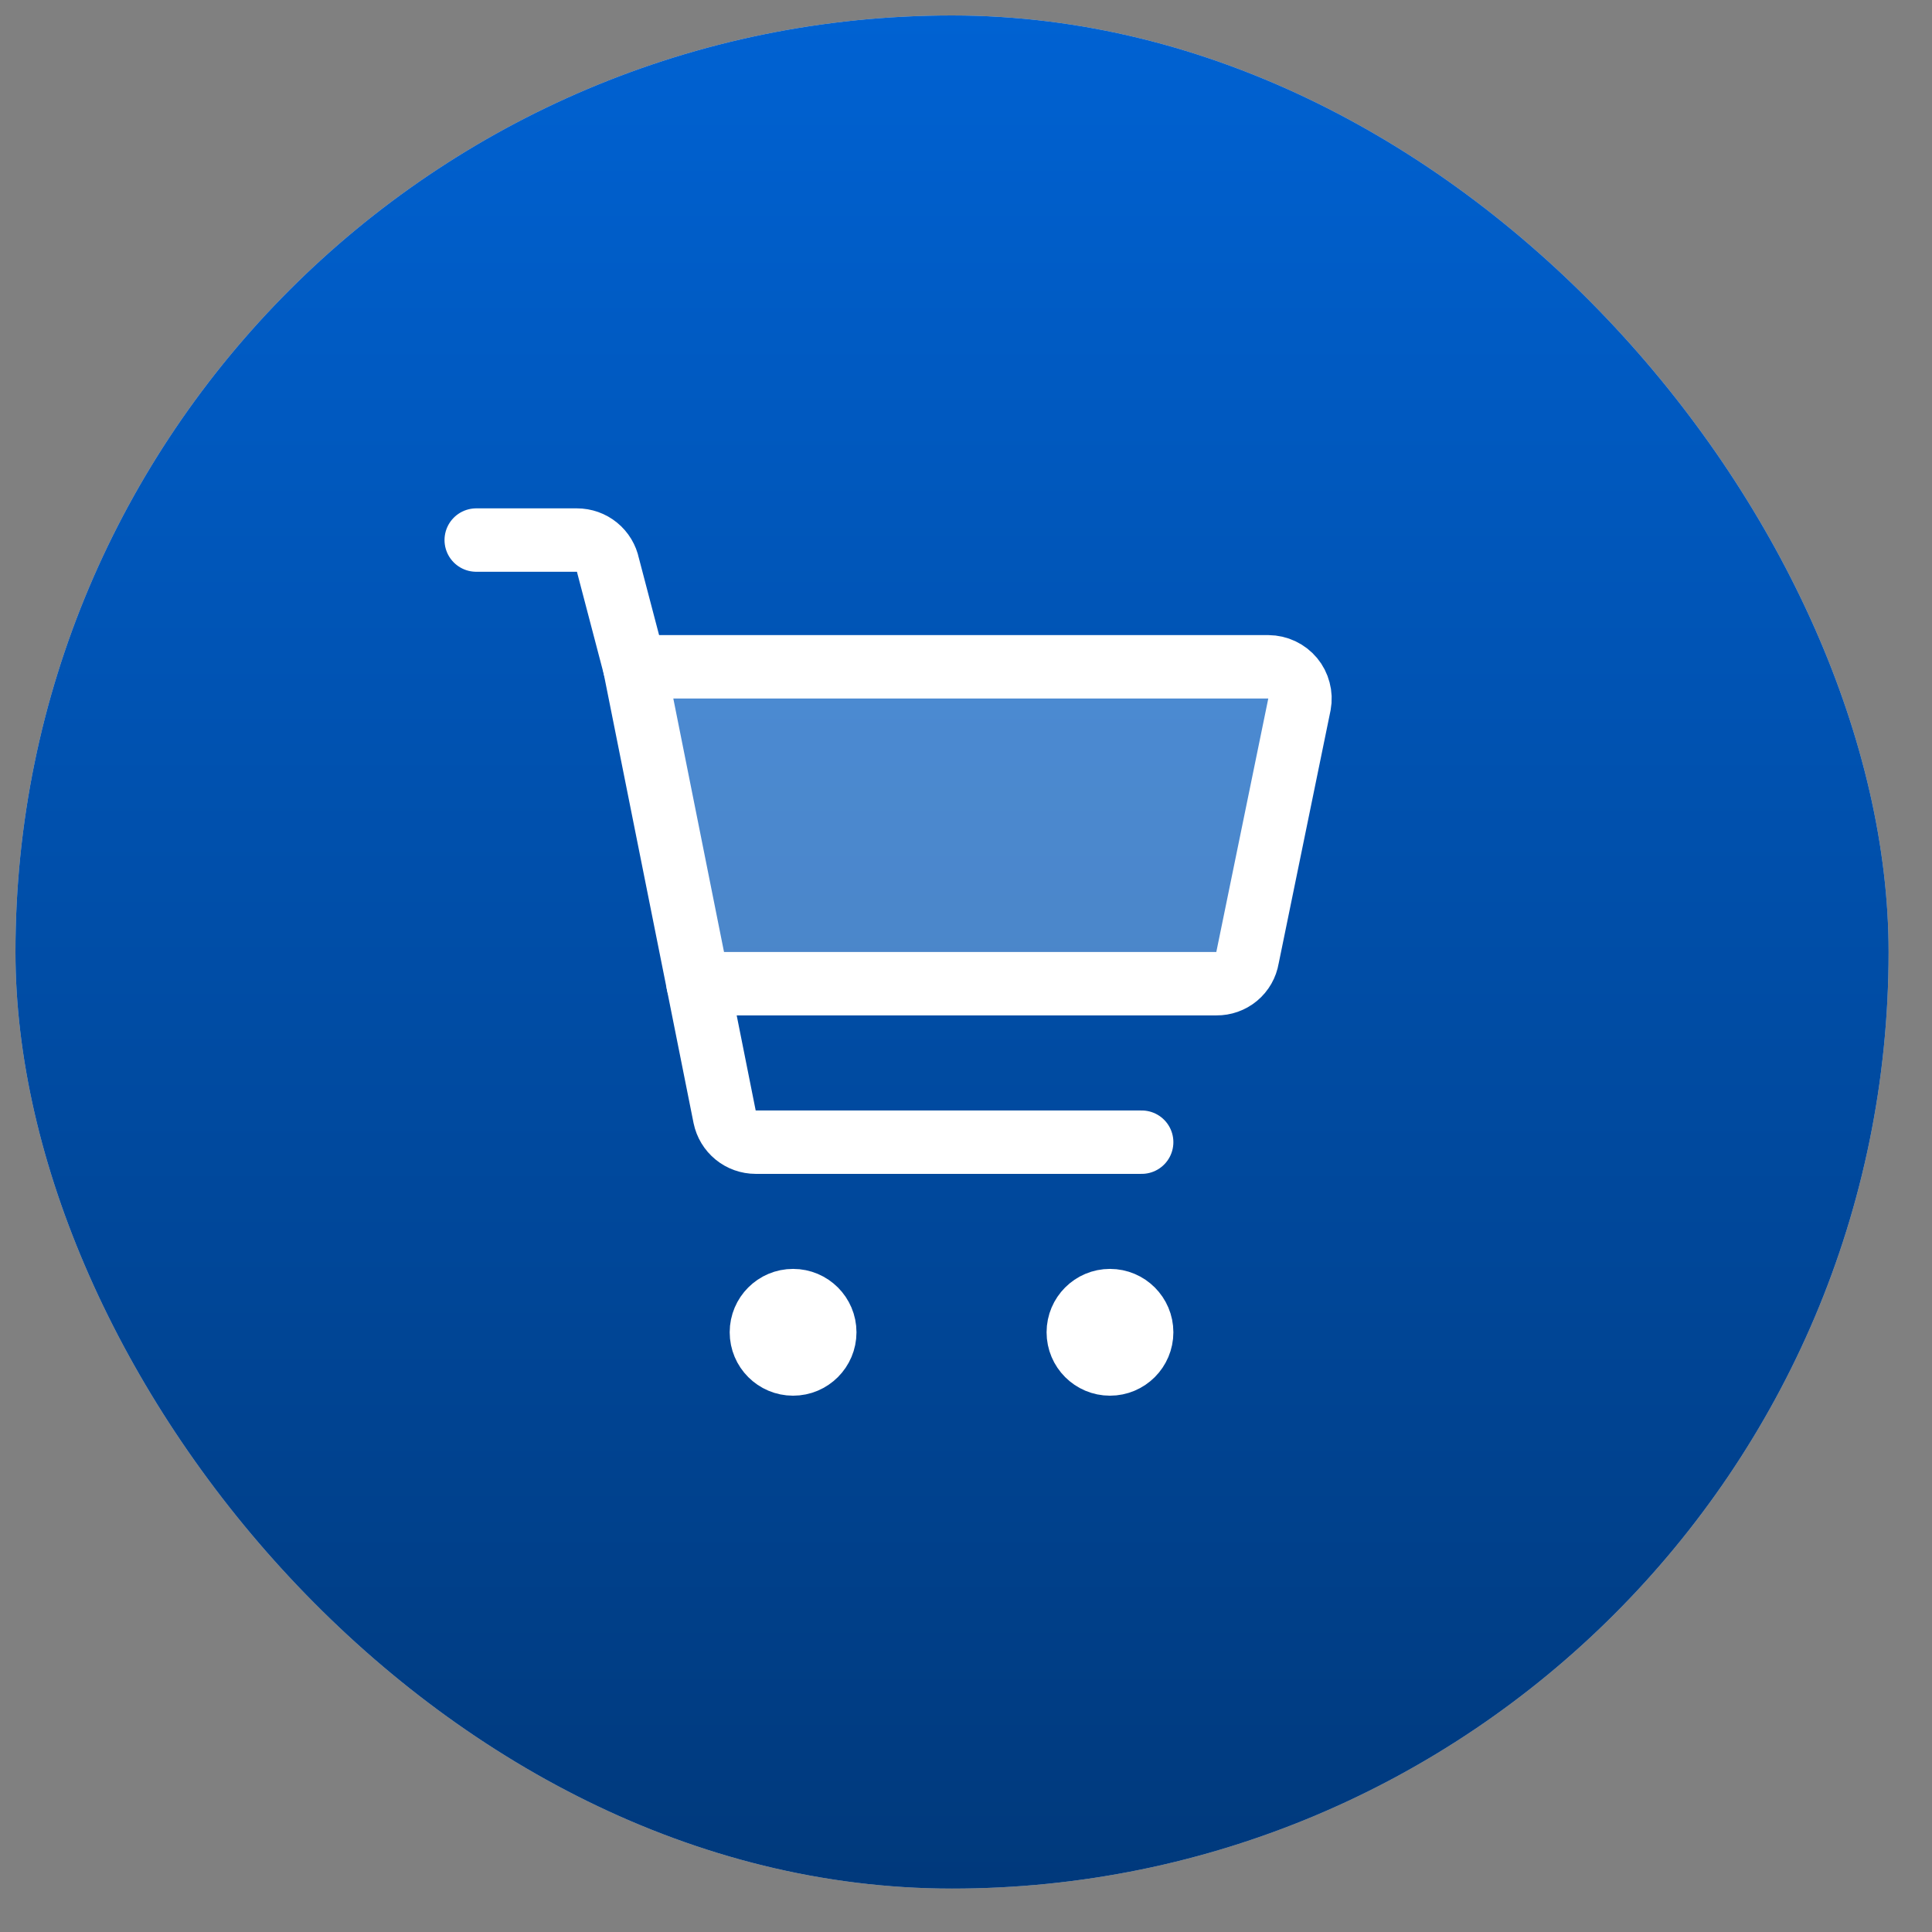 <svg width="43" height="43" viewBox="0 0 43 43" fill="none" xmlns="http://www.w3.org/2000/svg">
<rect x="0" y="0" width="43" height="43" fill="#808080" stroke="none"/>
<rect x="0.344" y="0.344" width="41.69" height="41.69" rx="20.845" fill="#D9D9D9"/>
<rect x="0.344" y="0.344" width="41.69" height="41.69" rx="20.845" fill="url(#paint0_linear_579_806)"/>
<g clip-path="url(#clip0_579_806)">
<path d="M27.074 21.894H15.536L14.125 14.841H28.231C28.334 14.842 28.436 14.865 28.529 14.909C28.622 14.953 28.705 15.017 28.771 15.096C28.837 15.175 28.884 15.268 28.91 15.368C28.937 15.468 28.941 15.572 28.922 15.674L27.765 21.316C27.738 21.479 27.654 21.627 27.527 21.733C27.4 21.839 27.239 21.896 27.074 21.894Z" fill="#BDDCFF" fill-opacity="0.4"/>
<path d="M27.074 21.894H15.536L14.125 14.841H28.231C28.334 14.842 28.436 14.865 28.529 14.909C28.622 14.953 28.705 15.017 28.771 15.096C28.837 15.175 28.884 15.268 28.91 15.368C28.937 15.468 28.941 15.572 28.922 15.674L27.765 21.316C27.738 21.479 27.654 21.627 27.527 21.733C27.4 21.839 27.239 21.896 27.074 21.894Z" stroke="white" stroke-width="1.411" stroke-linecap="round" stroke-linejoin="round"/>
<path d="M14.125 14.841L13.533 12.585C13.5 12.425 13.414 12.282 13.288 12.179C13.162 12.076 13.004 12.02 12.841 12.02H10.599" stroke="white" stroke-width="1.411" stroke-linecap="round" stroke-linejoin="round"/>
<path d="M15.536 21.894L16.128 24.857C16.161 25.016 16.247 25.159 16.373 25.262C16.499 25.365 16.657 25.421 16.819 25.421H25.41" stroke="white" stroke-width="1.411" stroke-linecap="round" stroke-linejoin="round"/>
<path d="M24.704 30.358C24.315 30.358 23.999 30.042 23.999 29.652C23.999 29.263 24.315 28.947 24.704 28.947C25.094 28.947 25.41 29.263 25.41 29.652C25.41 30.042 25.094 30.358 24.704 30.358Z" stroke="white" stroke-width="1.411" stroke-linecap="round" stroke-linejoin="round"/>
<path d="M17.651 30.358C17.262 30.358 16.946 30.042 16.946 29.652C16.946 29.263 17.262 28.947 17.651 28.947C18.041 28.947 18.357 29.263 18.357 29.652C18.357 30.042 18.041 30.358 17.651 30.358Z" stroke="white" stroke-width="1.411" stroke-linecap="round" stroke-linejoin="round"/>
</g>
<defs>
<linearGradient id="paint0_linear_579_806" x1="21.189" y1="-4.833" x2="21.189" y2="48.039" gradientUnits="userSpaceOnUse">
<stop stop-color="#0067DD"/>
<stop offset="1" stop-color="#00336F"/>
</linearGradient>
<clipPath id="clip0_579_806">
<rect width="19.748" height="19.748" fill="white" transform="translate(9.89 11.315)"/>
</clipPath>
</defs>
</svg>
